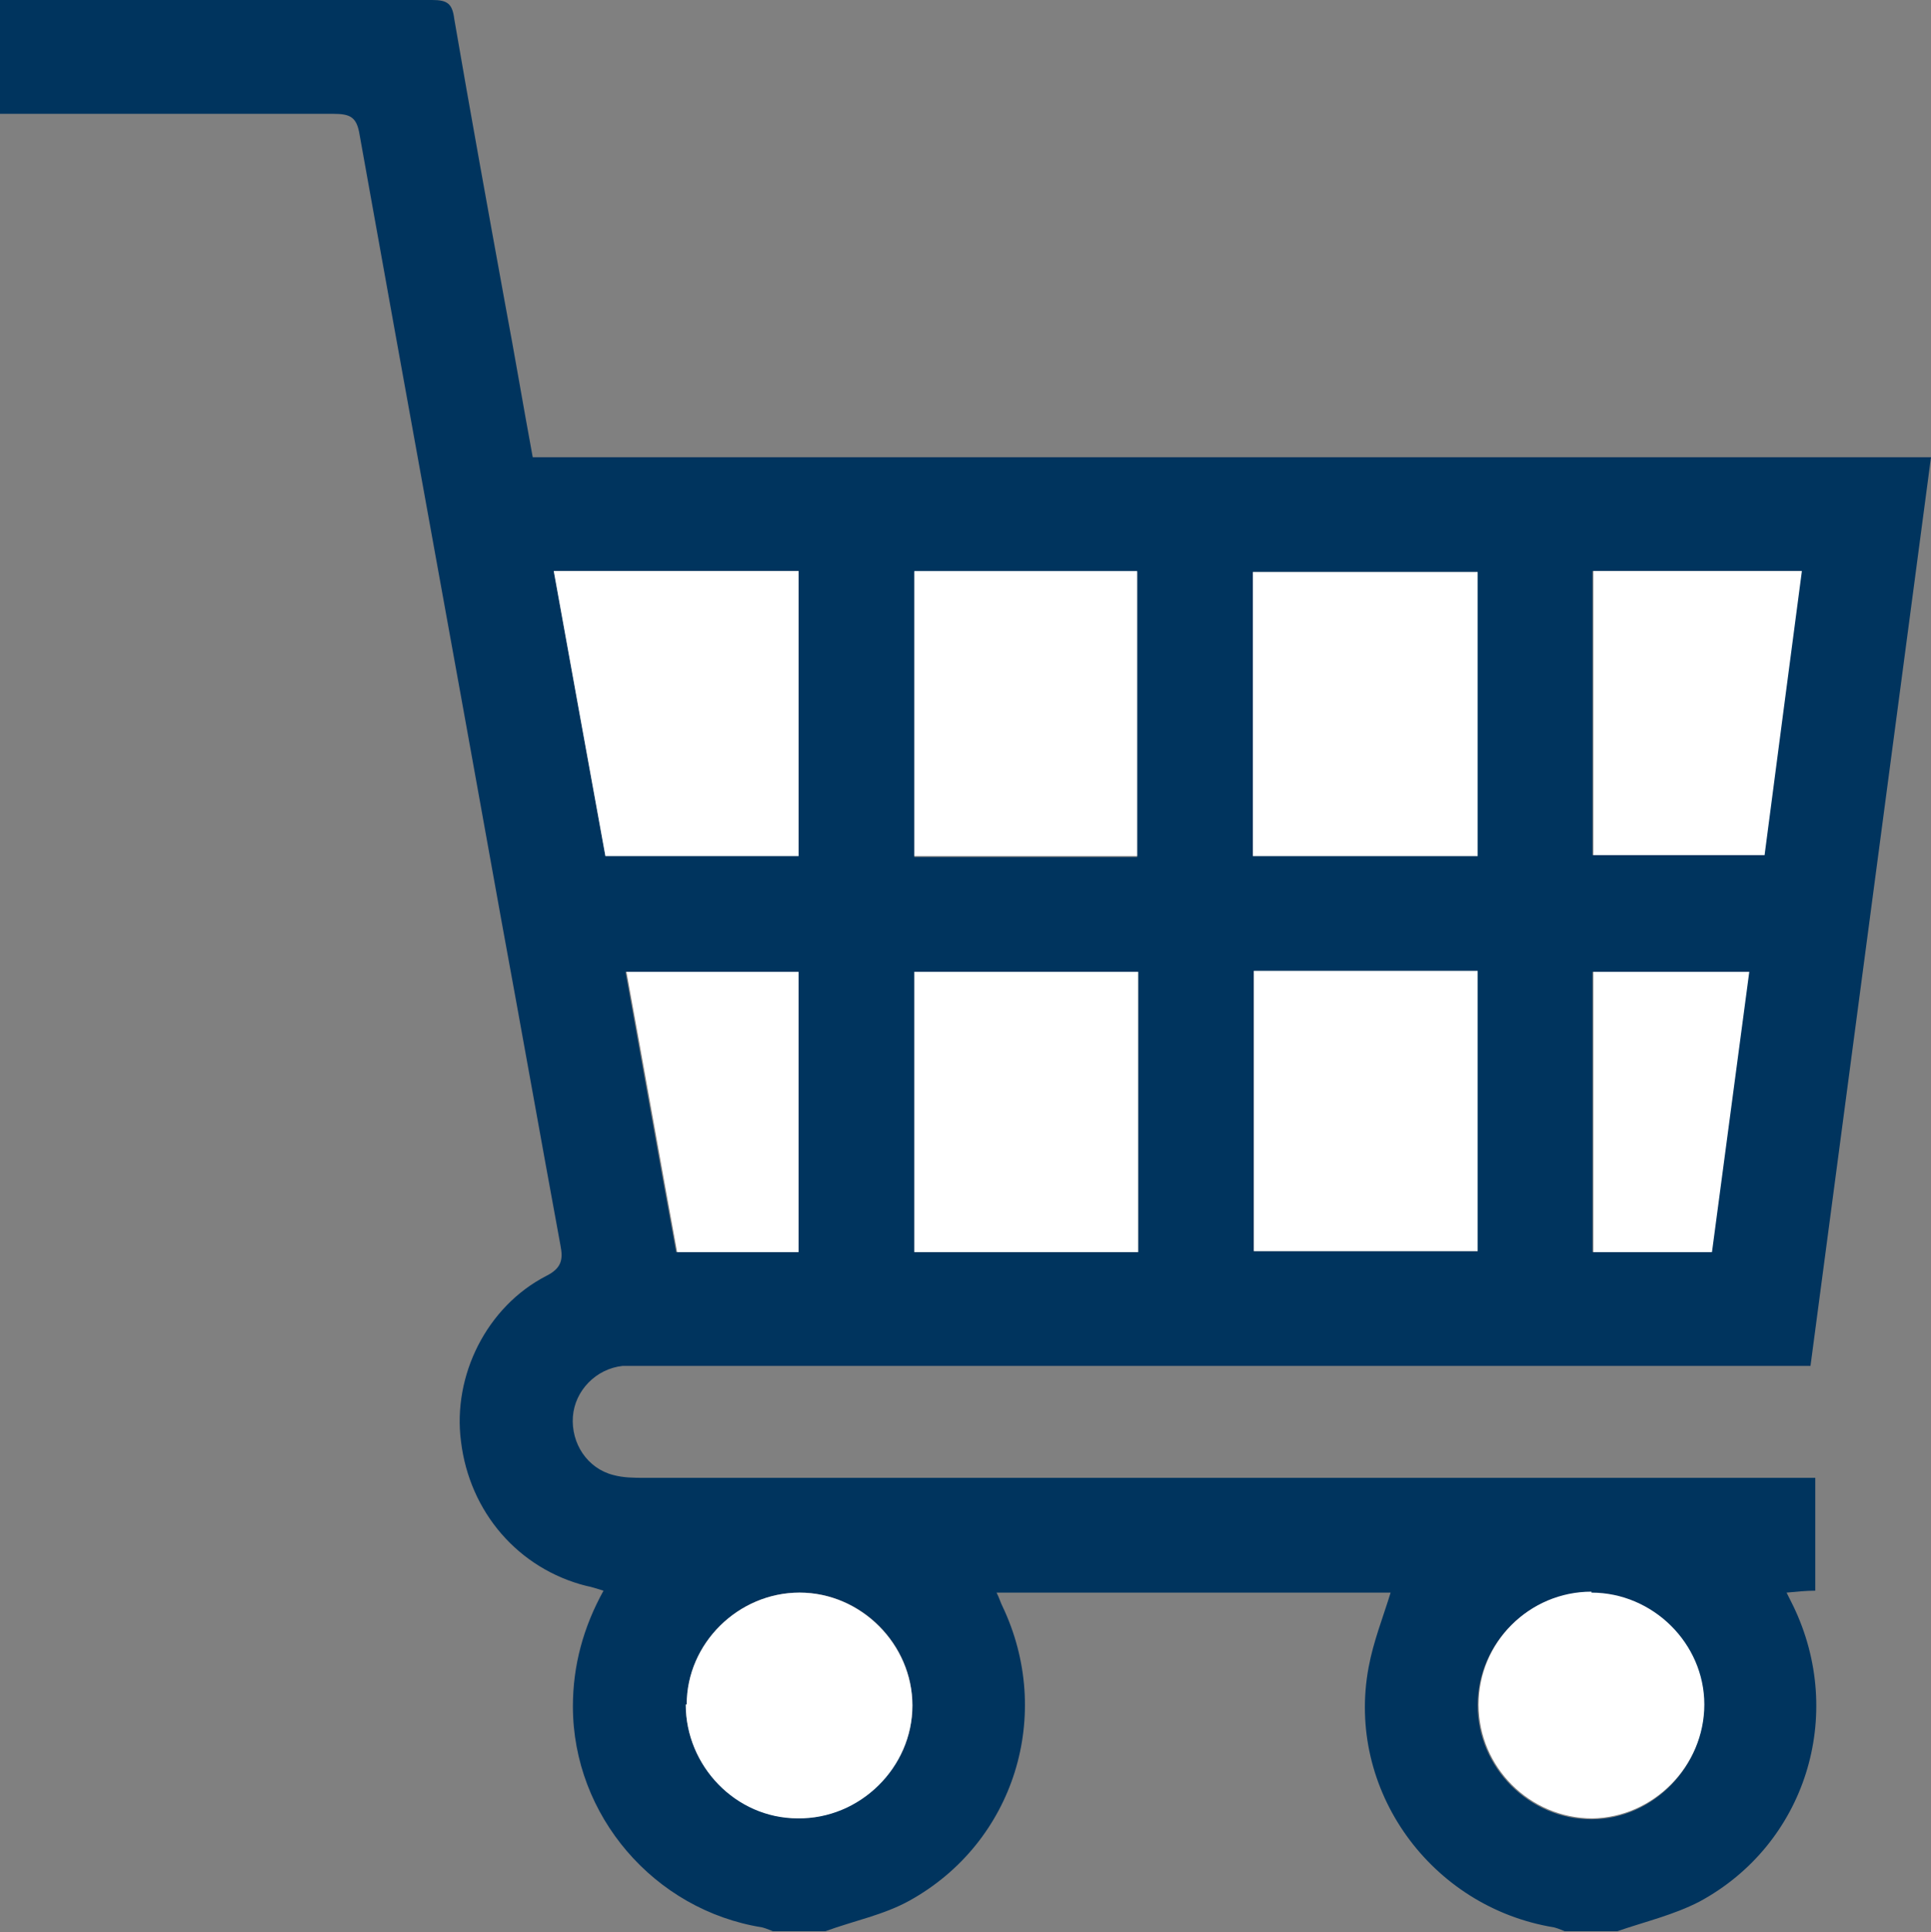 <?xml version="1.0" encoding="UTF-8"?><svg id="_レイヤー_1" xmlns="http://www.w3.org/2000/svg" viewBox="0 0 20.19 20.2"><rect x="0" y="0" width="20.19" height="20.2" fill="#808080" stroke="none"/><defs><style>.cls-1{fill:#00345e;}.cls-2{fill:#fff;}</style></defs><path class="cls-1" d="M0,1.19V0C1.51,0,3.01,0,4.52,0c.16,0,.21,.04,.23,.2,.17,.99,.35,1.98,.53,2.97,.1,.53,.19,1.07,.29,1.61h14.62c-.42,3.17-.84,6.33-1.26,9.5h-.25c-3.98,0-7.95,0-11.93,0-.08,0-.16,0-.24,0-.28,.03-.5,.26-.52,.53-.02,.28,.15,.54,.42,.61,.11,.03,.22,.03,.33,.03,4,0,7.99,0,11.99,0h.25v1.18c-.1,0-.19,.01-.3,.02,.03,.06,.05,.1,.07,.14,.55,1.14,.13,2.49-.98,3.09-.27,.14-.57,.21-.86,.31h-.55s-.07-.03-.11-.04c-1.29-.21-2.18-1.44-1.94-2.72,.05-.27,.15-.52,.23-.78h-4.12c.03,.06,.04,.1,.06,.14,.54,1.13,.13,2.47-.97,3.08-.27,.15-.58,.21-.88,.32h-.55s-.07-.03-.11-.04c-1.13-.18-1.98-1.17-1.98-2.31,0-.43,.11-.83,.32-1.21-.07-.02-.12-.04-.18-.05-.71-.18-1.22-.77-1.31-1.51-.09-.69,.27-1.41,.89-1.73,.16-.08,.18-.17,.15-.32-.21-1.14-.41-2.27-.62-3.41-.49-2.73-.99-5.46-1.48-8.2-.03-.19-.1-.22-.28-.22-1.16,0-2.33,0-3.49,0Zm11.89,7.77v-2.98h-2.33v2.98h2.33Zm3.56-2.98h-2.35v2.97h2.35v-2.97Zm-3.55,7.11v-2.93h-2.34v2.93h2.34Zm1.21-2.94v2.93h2.34v-2.93h-2.34ZM5.79,5.97c.18,1,.36,1.98,.54,2.98h2.02v-2.98h-2.56Zm10.86,0v2.97h1.79c.13-1,.26-1.98,.39-2.97h-2.19Zm-8.31,7.12v-2.93h-1.8c.18,.99,.35,1.96,.53,2.93h1.27Zm-1.17,4.73c0,.64,.52,1.18,1.17,1.19,.65,0,1.2-.53,1.2-1.18,0-.64-.53-1.18-1.18-1.18-.64,0-1.18,.53-1.18,1.17Zm9.46-1.17c-.65,0-1.18,.53-1.18,1.18,0,.65,.54,1.19,1.19,1.19,.64,0,1.18-.55,1.17-1.19,0-.64-.54-1.18-1.18-1.17Zm1.26-3.56c.13-.99,.26-1.96,.39-2.93h-1.63v2.93h1.24Z"/><path class="cls-2" d="M11.89,8.95h-2.33v-2.98h2.33v2.98Z"/><path class="cls-2" d="M15.45,5.98v2.97h-2.35v-2.97h2.35Z"/><path class="cls-2" d="M11.9,13.09h-2.34v-2.93h2.34v2.93Z"/><path class="cls-2" d="M13.11,10.15h2.34v2.93h-2.34v-2.93Z"/><path class="cls-2" d="M5.79,5.97h2.56v2.98h-2.02c-.18-.99-.36-1.98-.54-2.98Z"/><path class="cls-2" d="M16.65,5.97h2.19c-.13,.99-.26,1.97-.39,2.97h-1.79v-2.97Z"/><path class="cls-2" d="M8.35,13.09h-1.27c-.18-.98-.35-1.95-.53-2.93h1.8v2.93Z"/><path class="cls-2" d="M7.18,17.82c0-.64,.54-1.17,1.18-1.17,.64,0,1.18,.54,1.18,1.18,0,.65-.55,1.19-1.2,1.18-.65,0-1.17-.55-1.17-1.19Z"/><path class="cls-2" d="M16.64,16.65c.64,0,1.18,.53,1.18,1.17,0,.64-.53,1.18-1.17,1.19-.65,0-1.19-.53-1.19-1.19,0-.65,.53-1.18,1.18-1.18Z"/><path class="cls-2" d="M17.9,13.09h-1.24v-2.93h1.63c-.13,.98-.26,1.95-.39,2.93Z"/></svg>
